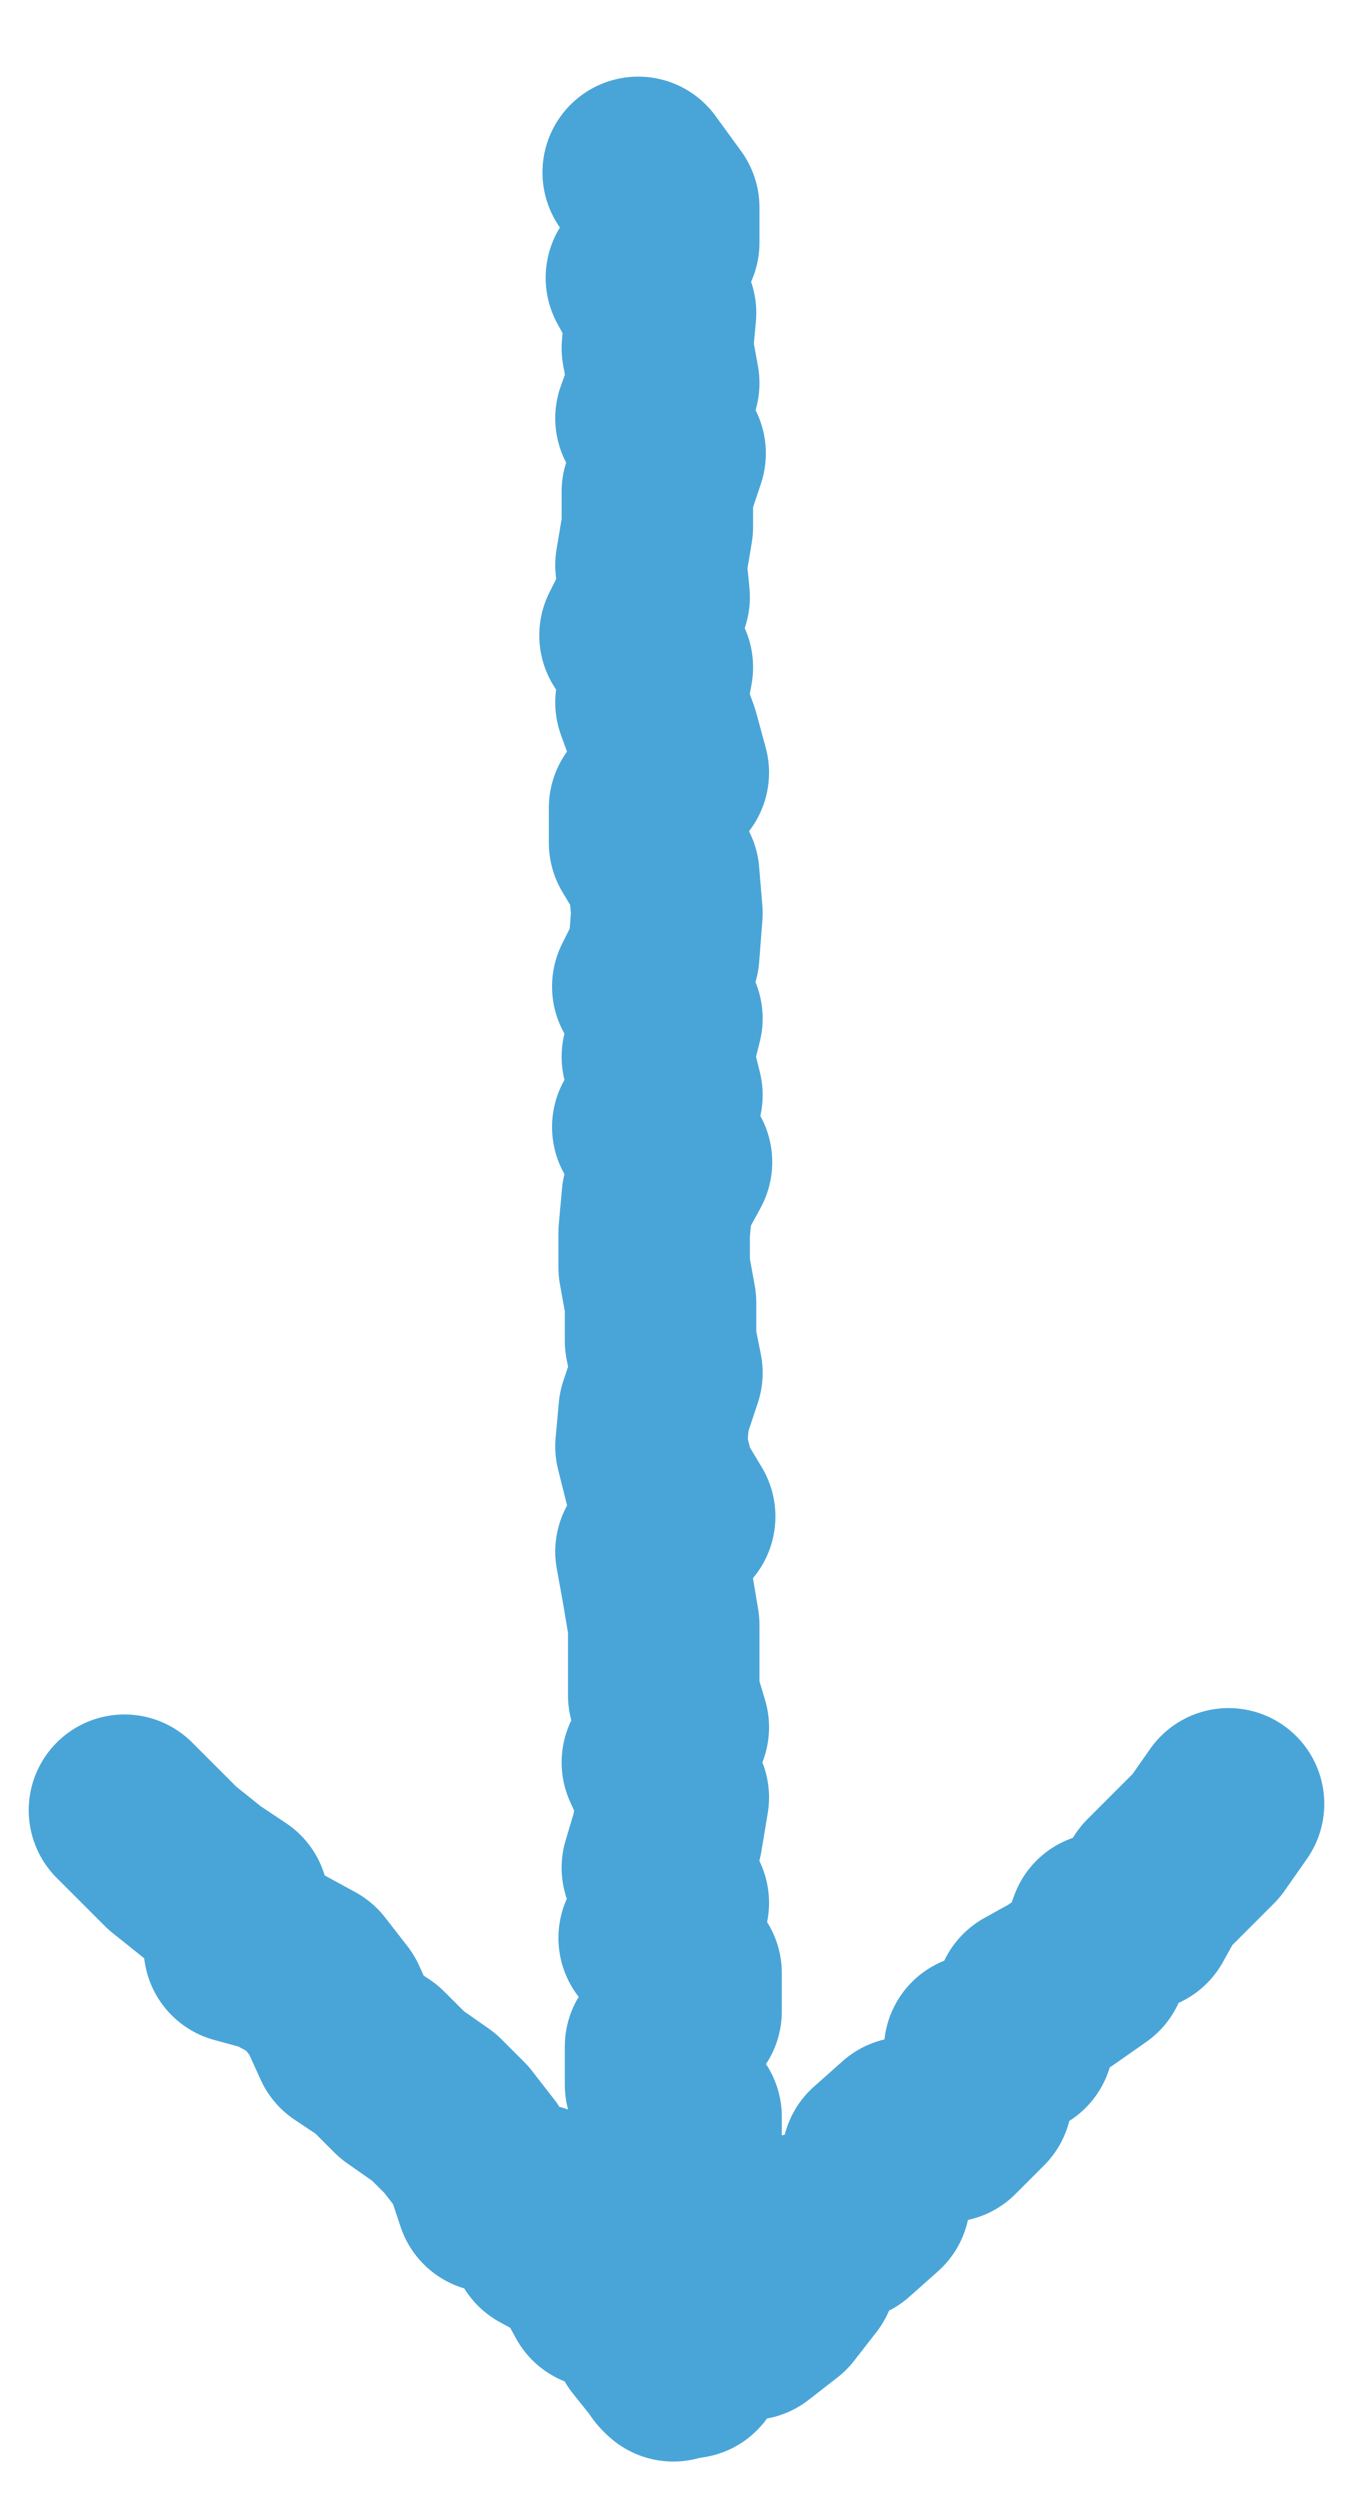 <svg xmlns="http://www.w3.org/2000/svg" viewBox="0 0 42.4 78.3" fill="none" stroke="#49a5d8" stroke-width="6" stroke-linecap="round" stroke-linejoin="round" stroke-miterlimit="10" xmlns:v="https://vecta.io/nano"><path d="M21 74l-.3-1.2.8-1 .1-1.1-.1-1.2-.9-1 .9-1v-1.2l-.8-1v-1.2l.8-1.1v-1.2l-1-1.1.6-1.1-.5-1.1.3-1 .2-1.2-.5-1.1.5-1.1-.3-1v-2.2l-.2-1.2-.2-1.1.9-1.1-.6-1-.3-1.2.1-1.1.4-1.2-.2-1v-1.2l-.2-1.1v-1.1l.1-1.1.6-1.1-.9-1.1.6-1-.3-1.2.3-1.2-.6-1 .5-1 .1-1.3-.1-1.2-.6-1v-1.1l.9-1.1-.3-1.1-.4-1.1.2-1.1-.7-1 .6-1.2-.1-1 .2-1.2v-1.1l.4-1.2-.6-1.1.4-1.1-.2-1.1.1-1.1-.6-1.1.7-1.1V6.5L20 5.4M21.6 74l.6-1.1 1.3-.1.9-.7.7-.9.1-1.4 1.3-.1.9-.8.1-1.3.9-.8 1.3-.2.9-.9.1-1.5 1.2-.3.4-1.2.9-.5 1-.7.4-1.1 1.1-.4.5-.9 1.6-1.6.7-1"/><path d="M3.9 56.7l1.5 1.5 1 .8.9.6.2 1.4 1.1.3 1.1.6.7.9.5 1.1.9.6.8.8 1 .7.7.7.7.9.4 1.2 1.4.1.3 1.2 1.1.6.6 1.1 1.1.2.4 1.1.8 1"/></svg>